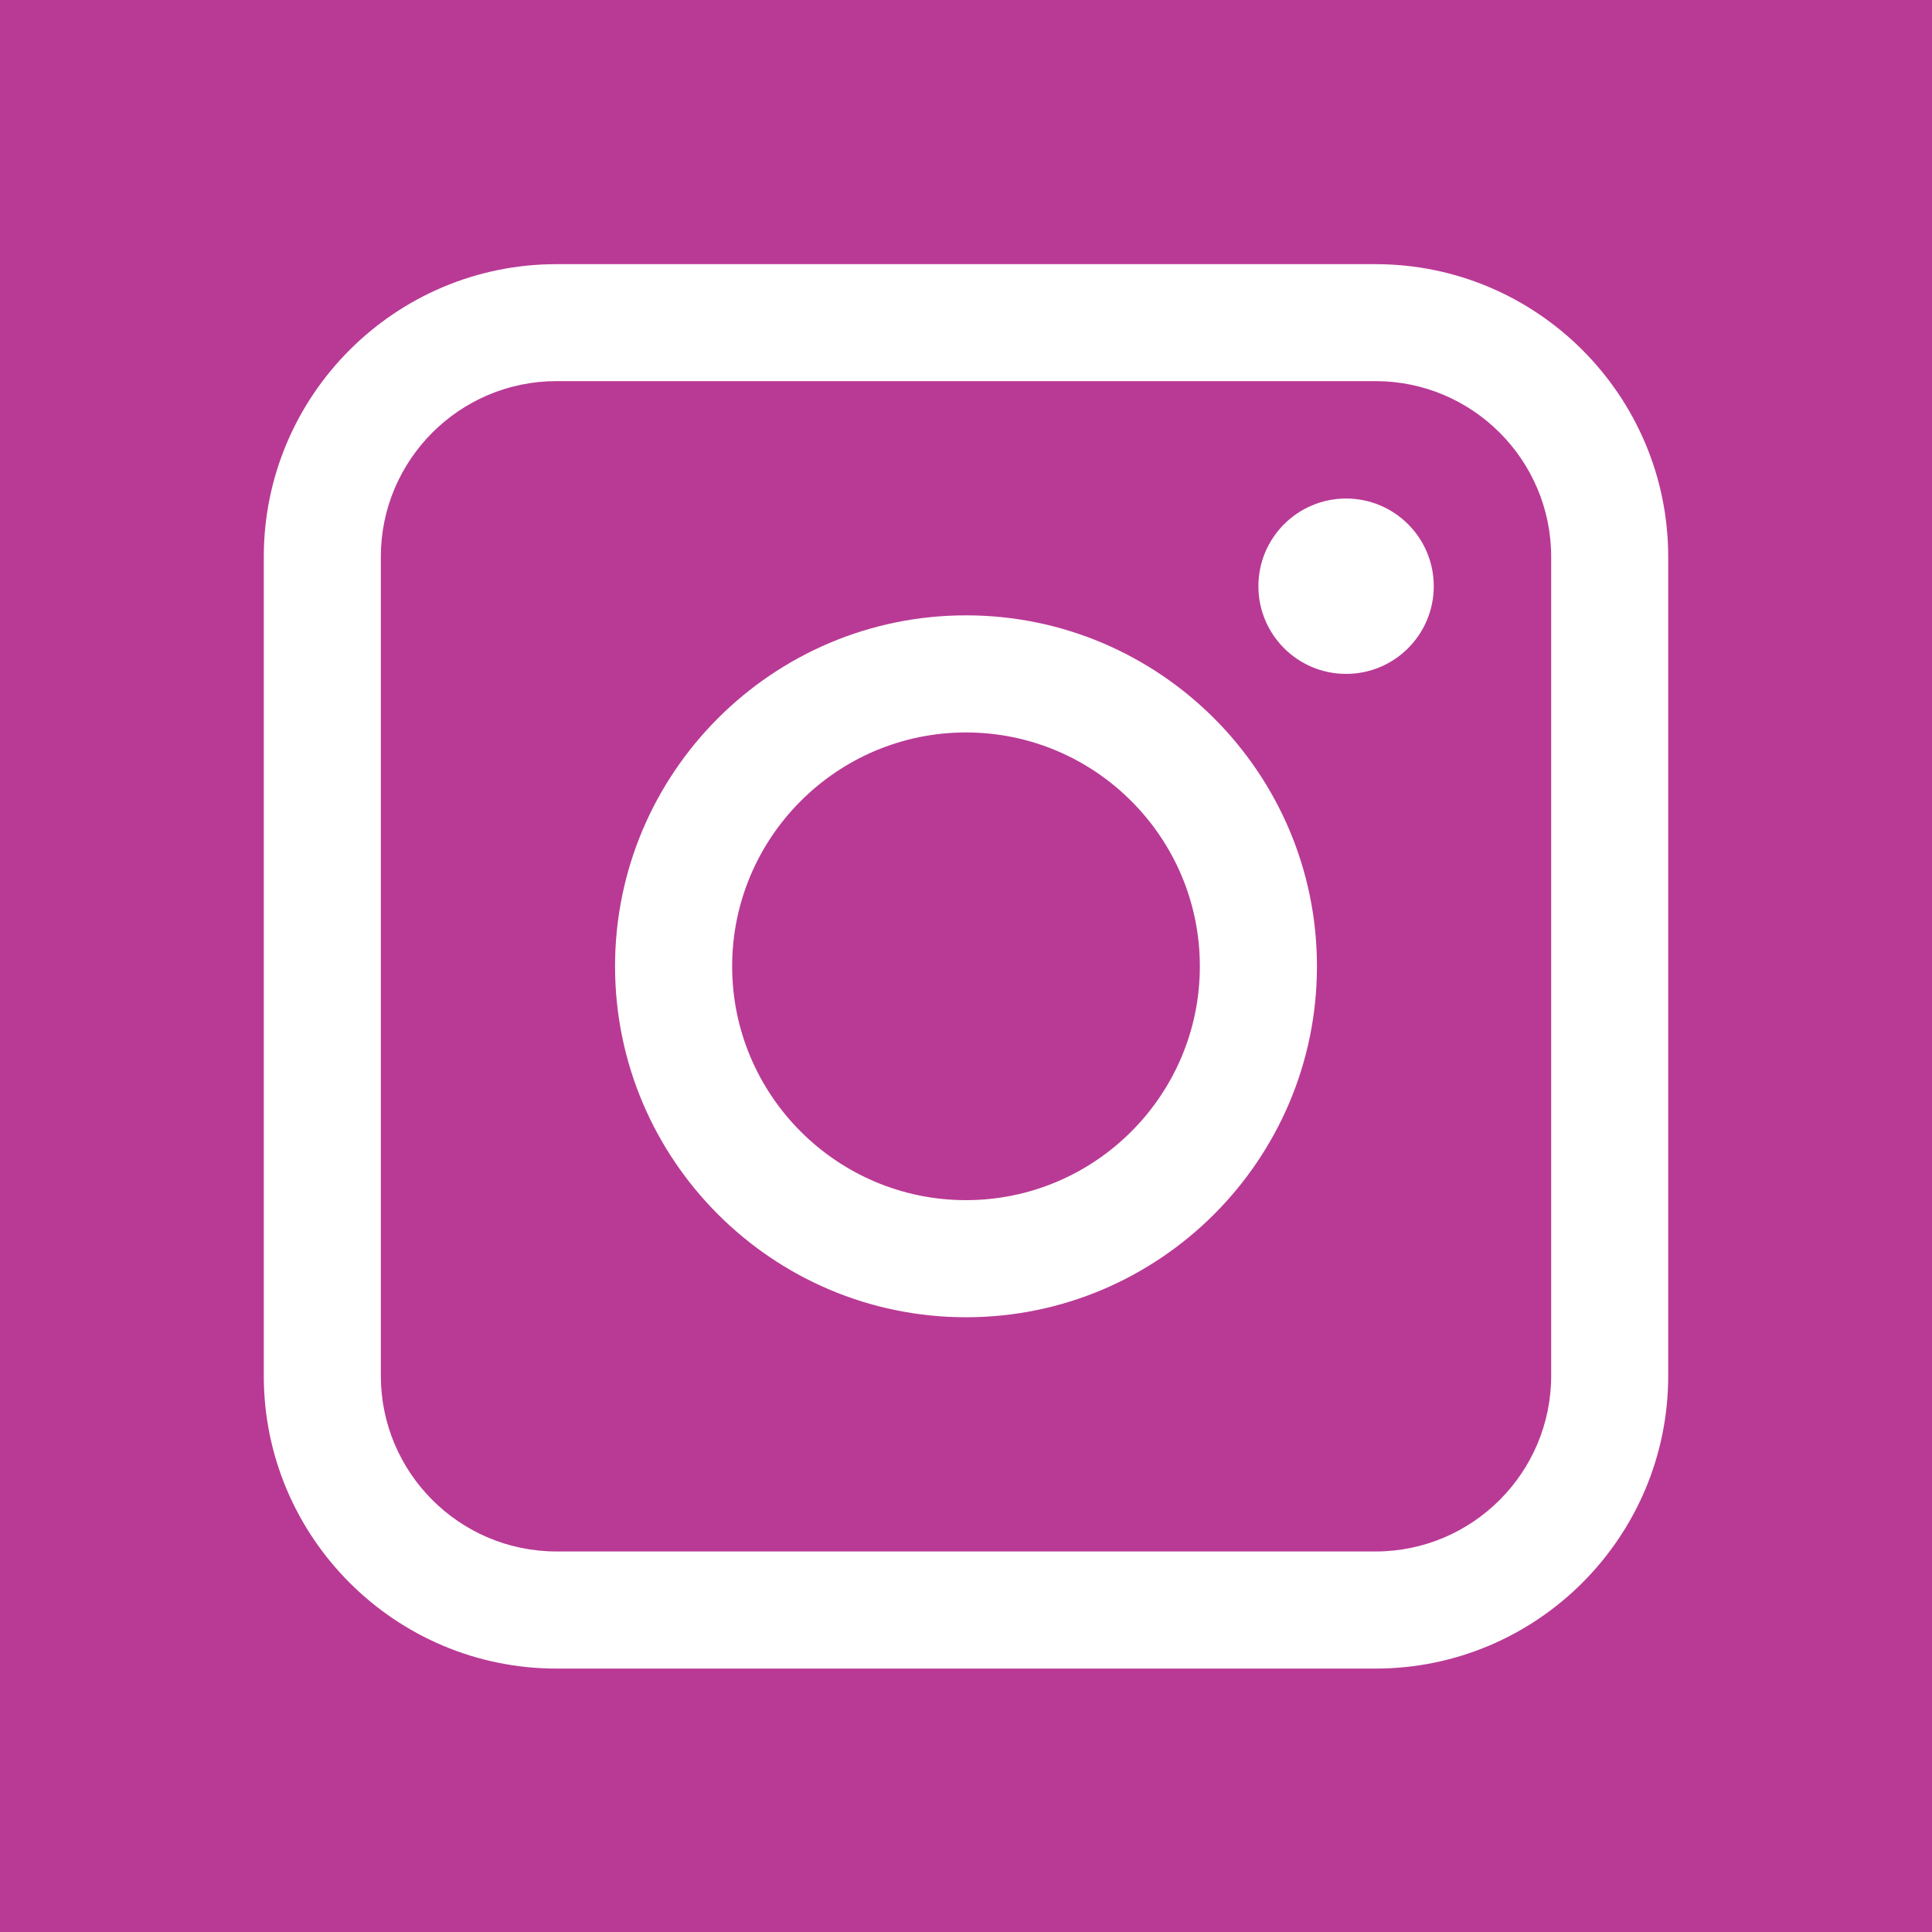 <svg xmlns="http://www.w3.org/2000/svg" id="Capa_1" version="1.1" viewBox="0.0 0.0 260.0 260.0" width="260.0" height="260.0">
  
  <defs>
    <style>
      .st0 {
        fill: #fff;
      }

      .st1 {
        fill: #b93a95;
      }
    </style>
  </defs>
  <rect class="st1" width="260" height="260" />
  <path class="st0" d="M185.11,224.55h-110.22c-21.72,0-39.39-17.67-39.39-39.39v-110.22c0-21.72,17.67-39.39,39.39-39.39h110.22c21.72,0,39.39,17.67,39.39,39.39v110.22c0,21.72-17.67,39.39-39.39,39.39ZM74.89,51.29c-13.03,0-23.64,10.6-23.64,23.64v110.22c0,13.03,10.6,23.64,23.64,23.64h110.22c13.03,0,23.64-10.6,23.64-23.64v-110.22c0-13.03-10.6-23.64-23.64-23.64h-110.22Z" />
  <path class="st0" d="M130,177.27c-26.04,0-47.23-21.19-47.23-47.23s21.19-47.23,47.23-47.23,47.23,21.19,47.23,47.23-21.19,47.23-47.23,47.23ZM130,98.57c-17.35,0-31.47,14.12-31.47,31.47s14.12,31.47,31.47,31.47,31.47-14.12,31.47-31.47-14.12-31.47-31.47-31.47Z" />
  <circle class="st0" cx="181.15" cy="78.89" r="11.8" />
</svg>